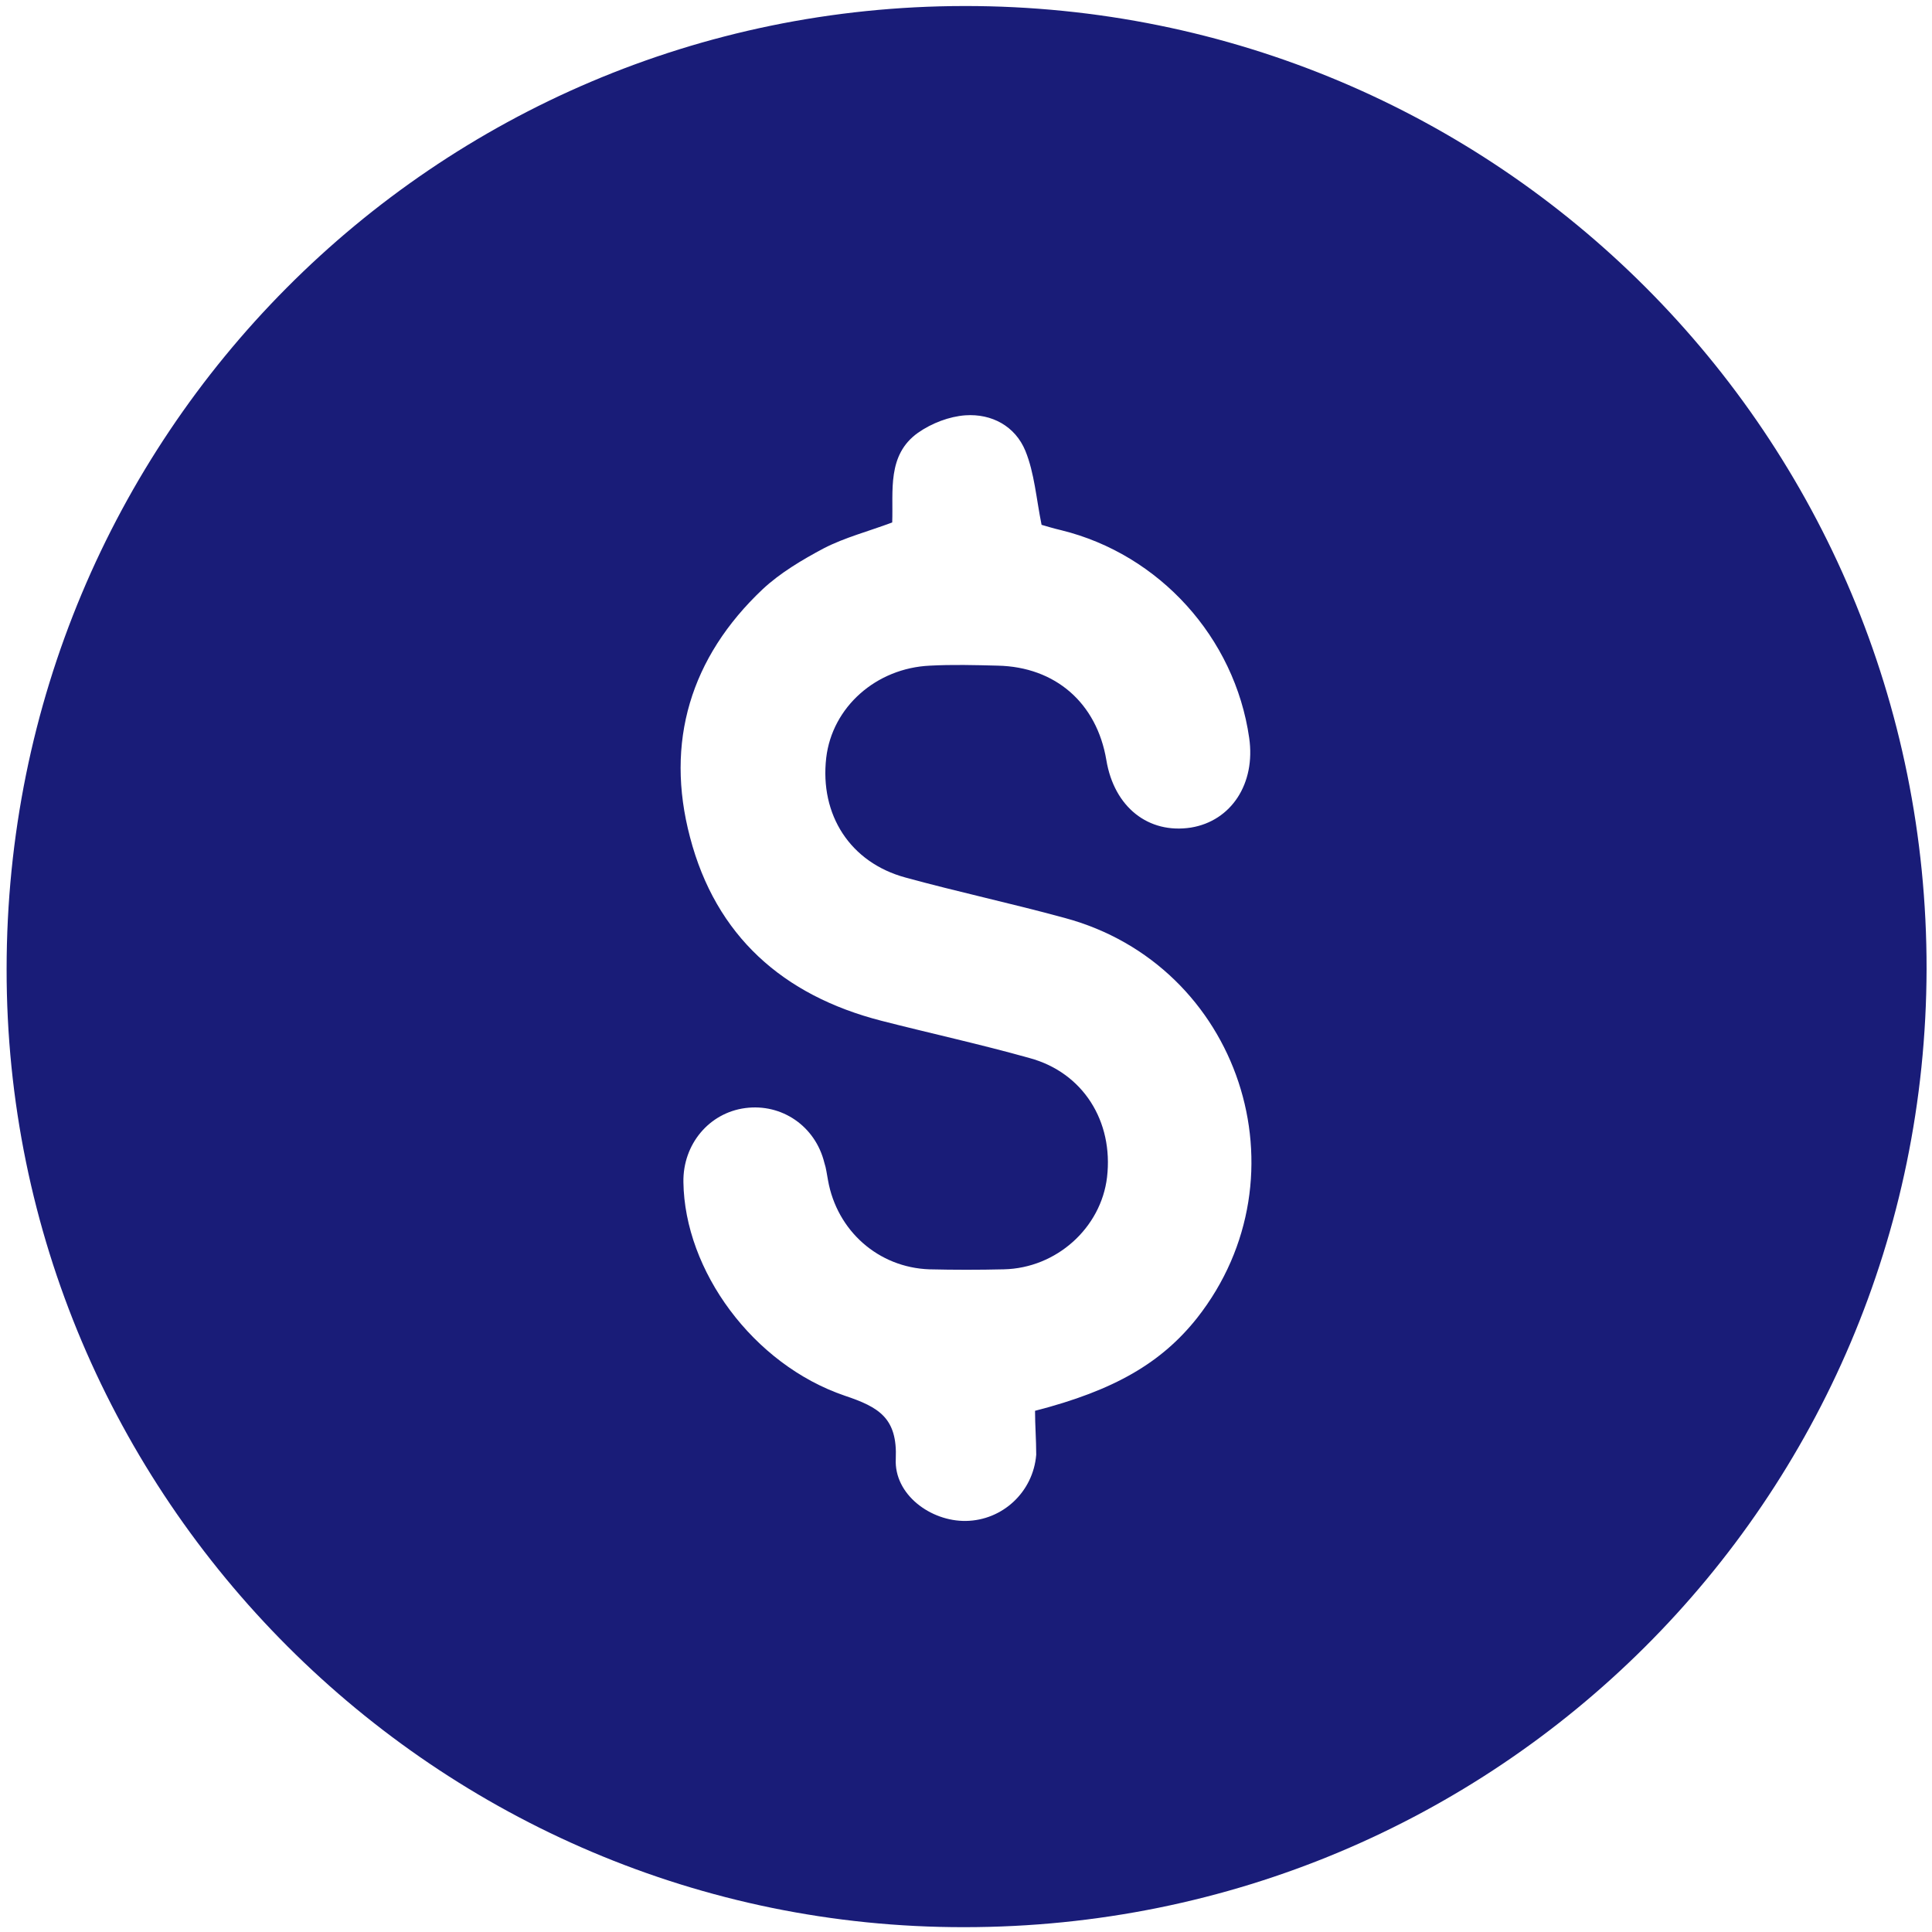 <svg width="26" height="26" viewBox="0 0 26 26" fill="none" xmlns="http://www.w3.org/2000/svg">
<g clip-path="url(#clip0_6_1322)">
<path d="M12.976 25.935C5.878 25.943 0.081 20.144 0.089 13.041C0.089 5.872 5.838 0.089 12.976 0.081C20.154 0.073 25.935 5.864 25.927 13.041C25.911 20.184 20.146 25.935 12.976 25.935ZM13.929 18.986C15.002 18.71 15.632 18.338 16.109 17.738C17.619 15.819 16.682 12.984 14.324 12.352C13.614 12.158 12.895 12.004 12.184 11.809C11.442 11.607 11.03 10.967 11.119 10.198C11.199 9.517 11.789 8.991 12.515 8.958C12.814 8.942 13.121 8.95 13.428 8.958C14.203 8.975 14.76 9.46 14.889 10.23C14.994 10.862 15.455 11.226 16.028 11.137C16.569 11.048 16.9 10.546 16.811 9.93C16.617 8.578 15.6 7.46 14.284 7.136C14.179 7.112 14.074 7.079 14.017 7.063C13.945 6.707 13.921 6.366 13.799 6.067C13.662 5.735 13.347 5.565 12.992 5.589C12.774 5.605 12.54 5.694 12.354 5.824C11.934 6.123 12.023 6.609 12.007 7.031C11.684 7.152 11.369 7.233 11.086 7.379C10.796 7.533 10.497 7.711 10.263 7.93C9.294 8.845 8.947 9.987 9.286 11.267C9.633 12.595 10.537 13.397 11.861 13.737C12.524 13.907 13.194 14.053 13.856 14.239C14.575 14.434 14.986 15.09 14.898 15.843C14.817 16.523 14.219 17.066 13.509 17.082C13.178 17.09 12.838 17.09 12.507 17.082C11.821 17.058 11.264 16.564 11.143 15.884C11.127 15.803 11.119 15.722 11.094 15.649C10.973 15.155 10.521 14.847 10.029 14.912C9.544 14.976 9.189 15.398 9.197 15.908C9.213 17.099 10.133 18.362 11.369 18.783C11.829 18.937 12.079 19.083 12.055 19.634C12.031 20.112 12.524 20.476 13 20.468C13.492 20.46 13.904 20.079 13.945 19.577C13.945 19.375 13.929 19.18 13.929 18.986Z" fill="#191C78"/>
</g>
<defs>
<clipPath id="clip0_6_1322">
<rect width="26" height="26" fill="white"/>
</clipPath>
</defs>
</svg>
